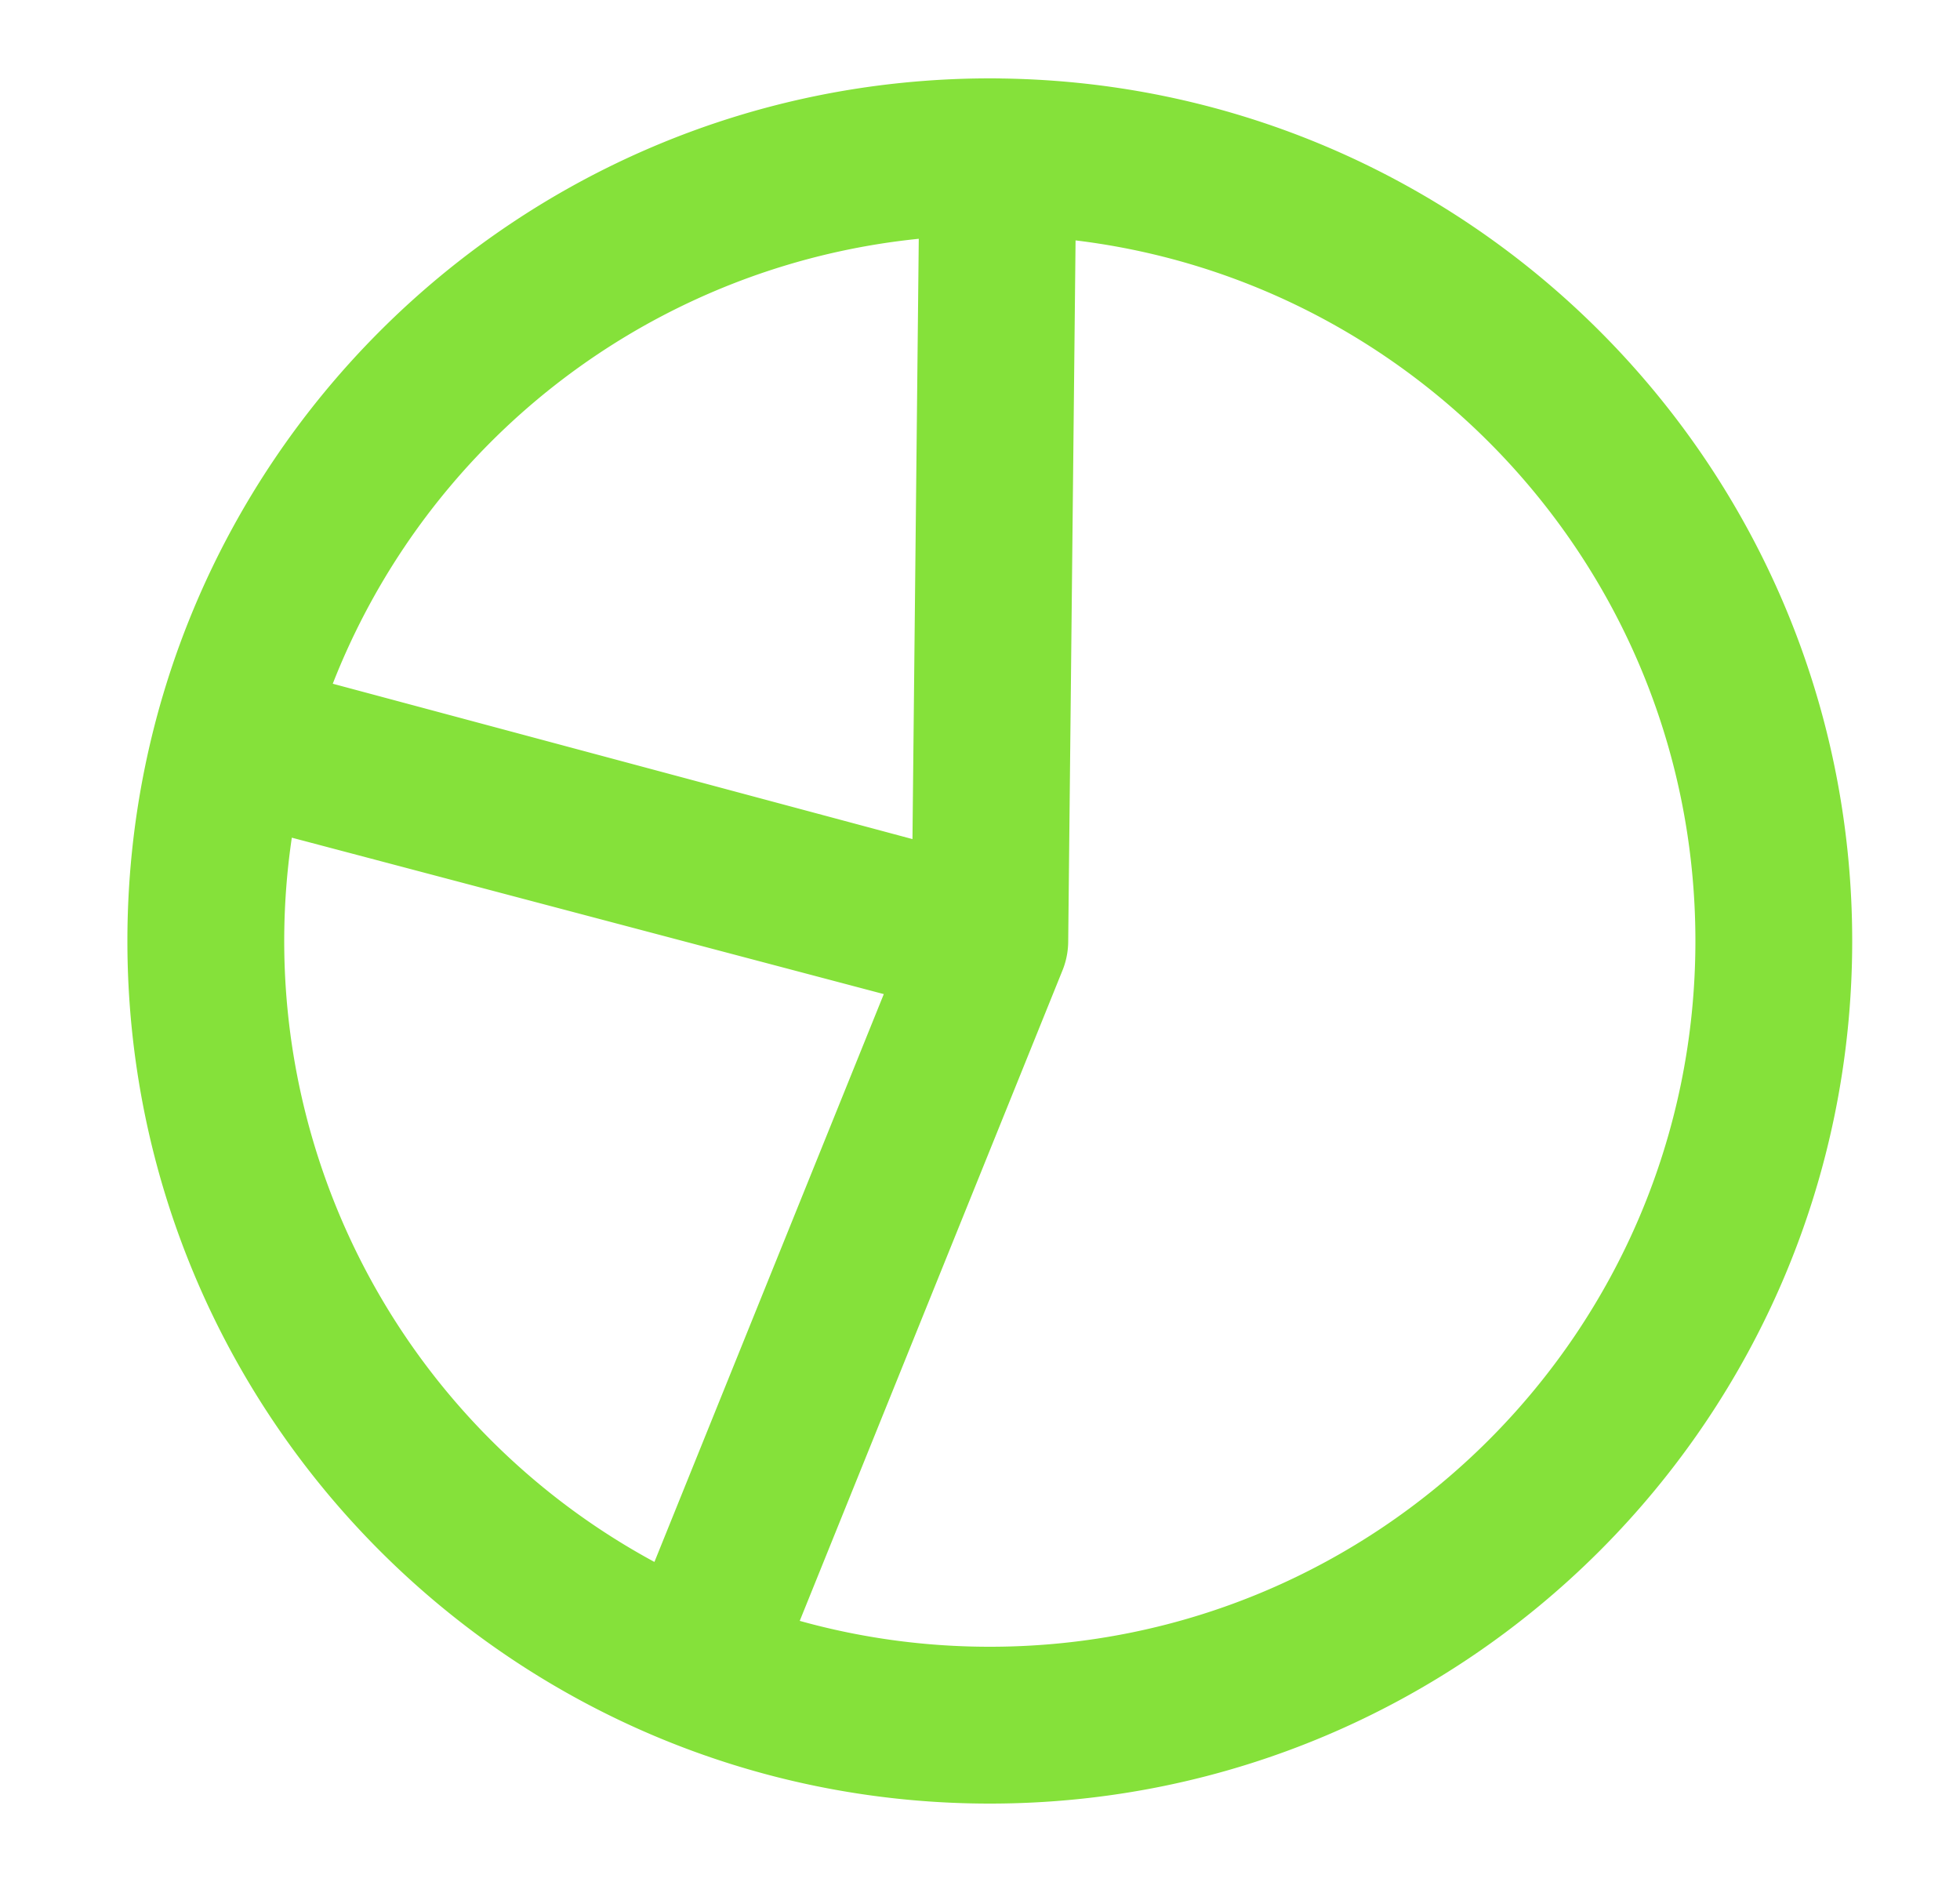 <?xml version="1.0" encoding="UTF-8"?> <svg xmlns="http://www.w3.org/2000/svg" width="25" height="24" fill="none" viewBox="0 0 25 24"><path stroke="#85E13A" stroke-linecap="round" stroke-linejoin="round" stroke-width="2" d="M12.625 12 2.957 9.446a10 10 0 0 0 5.922 11.826L12.625 12Zm0 0 .105-10a10 10 0 0 0-9.764 7.412L12.625 12Zm10 0c0 5.523-4.477 10-10 10s-10-4.477-10-10 4.477-10 10-10 10 4.477 10 10Z"></path></svg> 